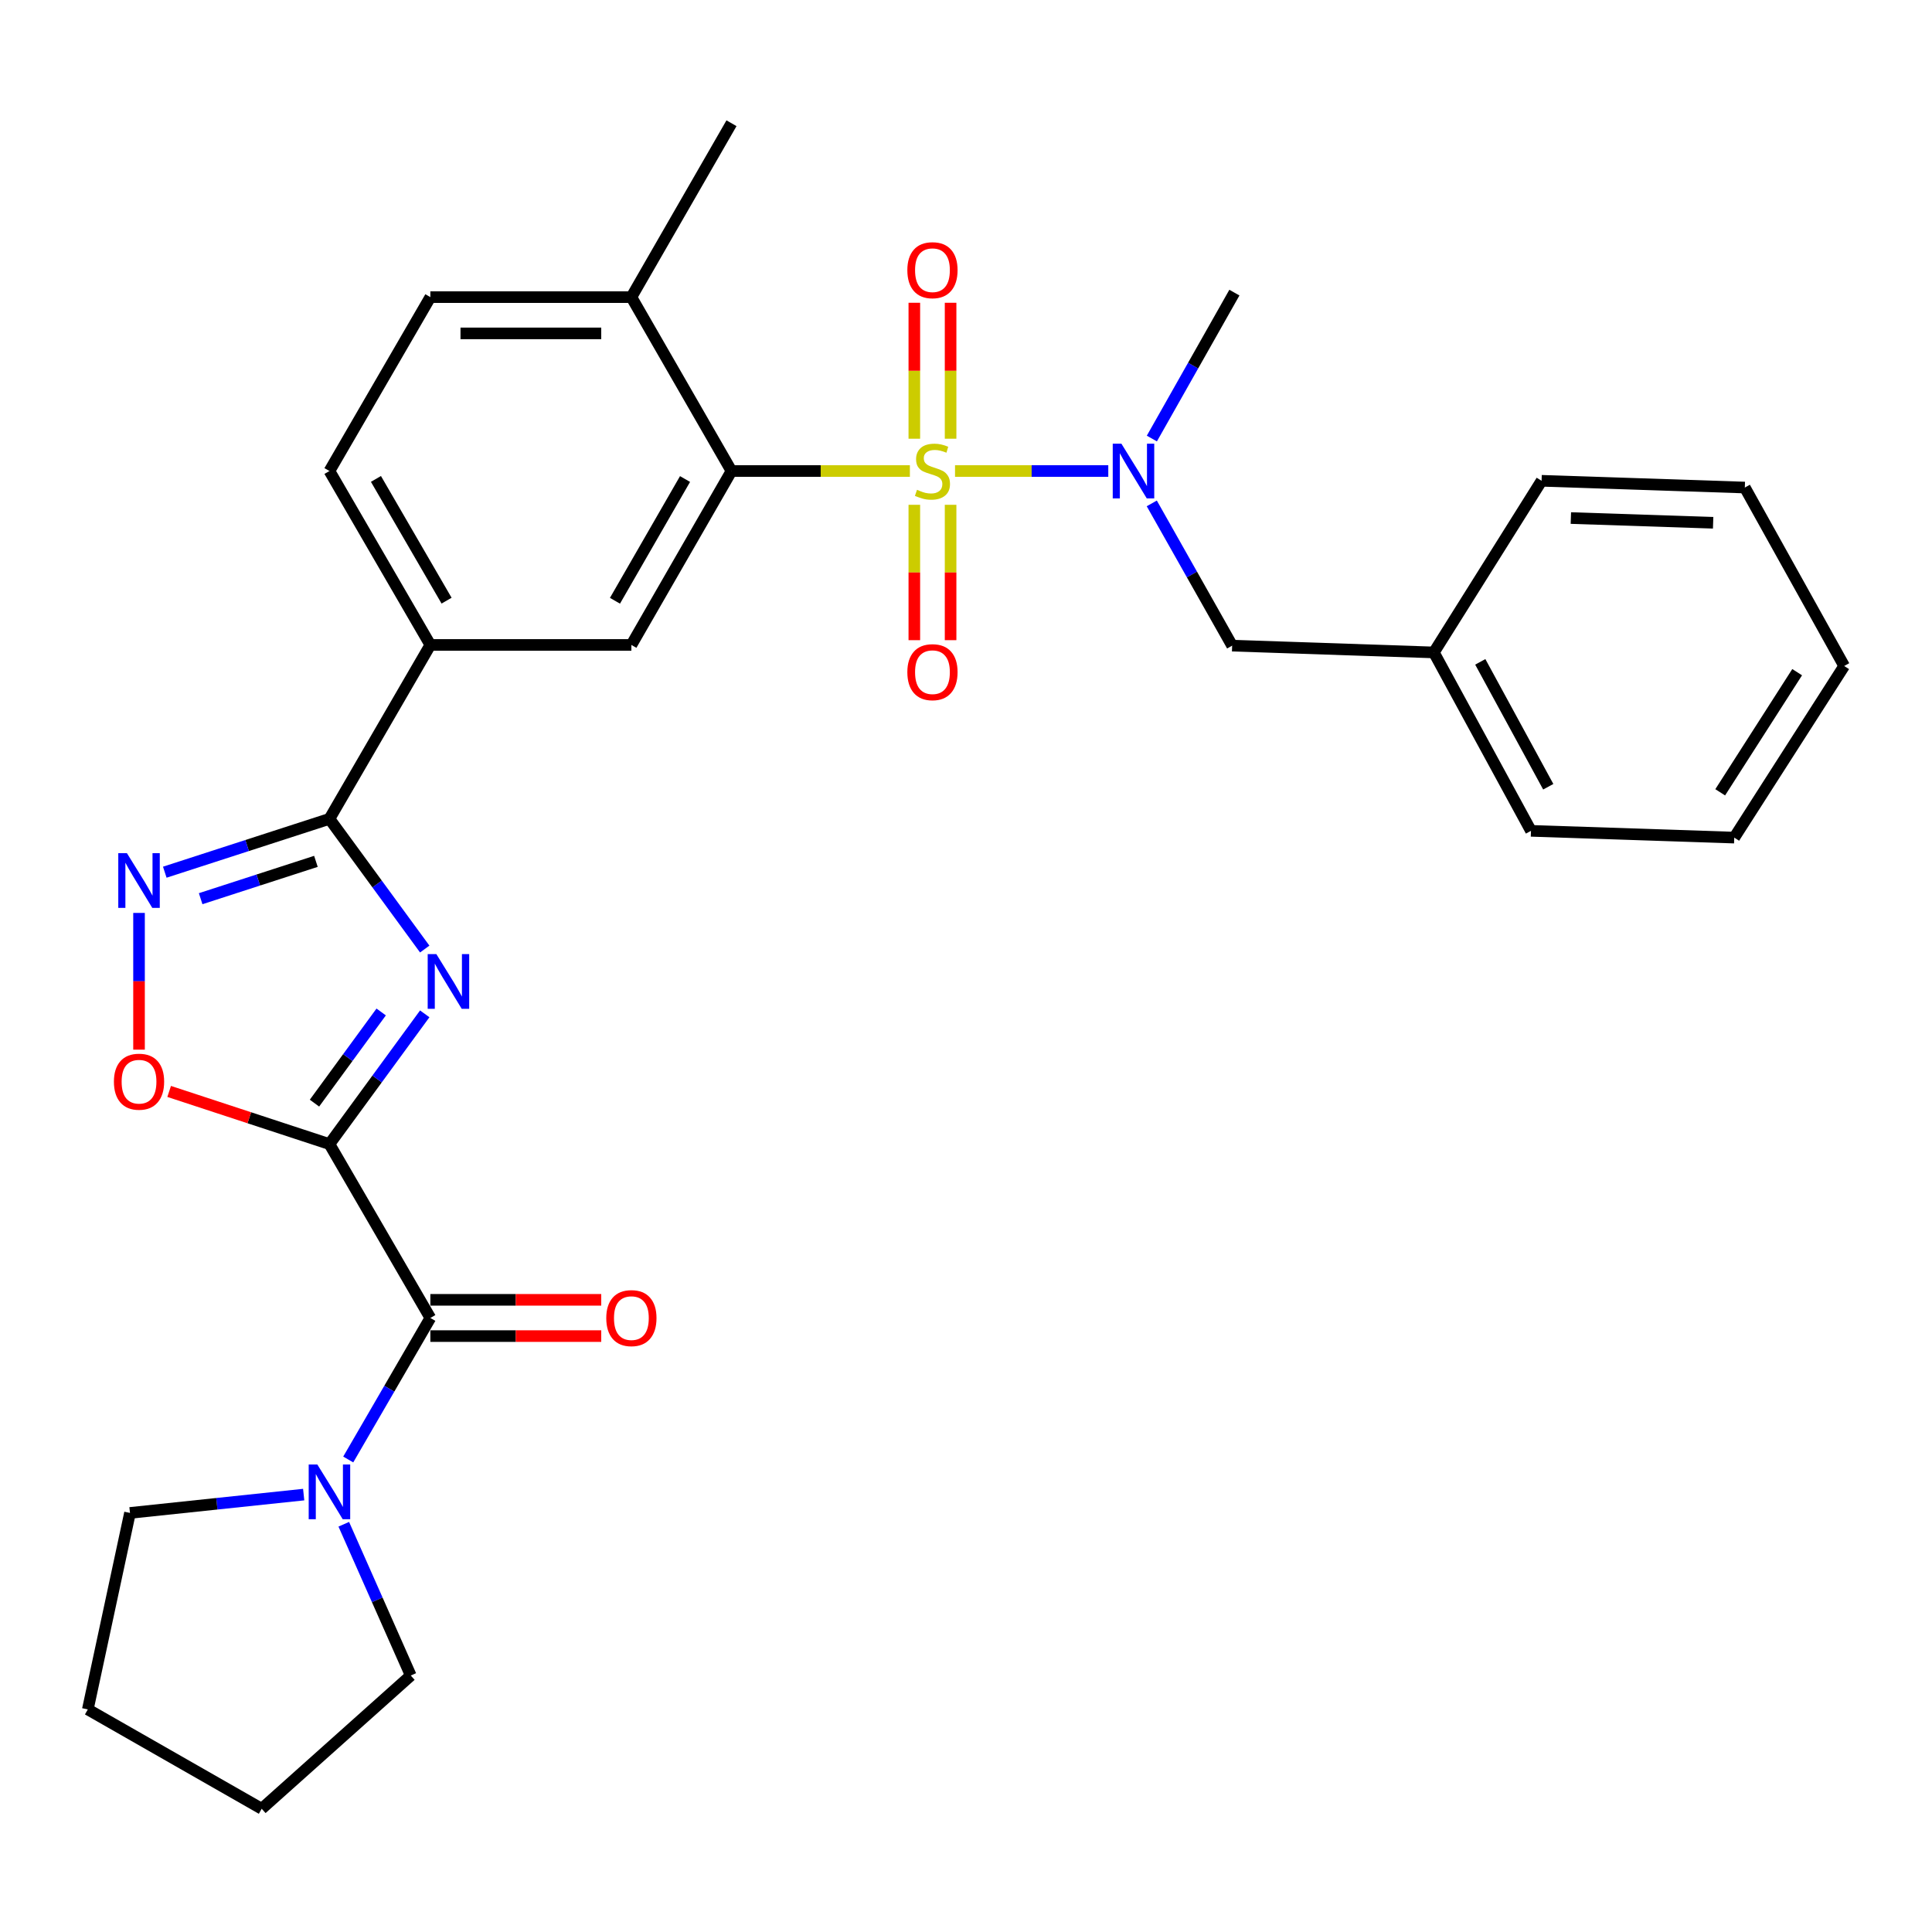 <?xml version='1.0' encoding='iso-8859-1'?>
<svg version='1.1' baseProfile='full'
              xmlns='http://www.w3.org/2000/svg'
                      xmlns:rdkit='http://www.rdkit.org/xml'
                      xmlns:xlink='http://www.w3.org/1999/xlink'
                  xml:space='preserve'
width='1000px' height='1000px' viewBox='0 0 1000 1000'>
<!-- END OF HEADER -->
<rect style='opacity:1.0;fill:#FFFFFF;stroke:none' width='1000' height='1000' x='0' y='0'> </rect>
<path class='bond-3' d='M 470.958,243.802 L 424.787,243.802' style='fill:none;fill-rule:evenodd;stroke:#CCCC00;stroke-width:6px;stroke-linecap:butt;stroke-linejoin:miter;stroke-opacity:1' />
<path class='bond-3' d='M 424.787,243.802 L 378.616,243.802' style='fill:none;fill-rule:evenodd;stroke:#000000;stroke-width:6px;stroke-linecap:butt;stroke-linejoin:miter;stroke-opacity:1' />
<path class='bond-7' d='M 494.32,243.802 L 533.981,243.802' style='fill:none;fill-rule:evenodd;stroke:#CCCC00;stroke-width:6px;stroke-linecap:butt;stroke-linejoin:miter;stroke-opacity:1' />
<path class='bond-7' d='M 533.981,243.802 L 573.643,243.802' style='fill:none;fill-rule:evenodd;stroke:#0000FF;stroke-width:6px;stroke-linecap:butt;stroke-linejoin:miter;stroke-opacity:1' />
<path class='bond-11' d='M 473.254,261.283 L 473.254,296.317' style='fill:none;fill-rule:evenodd;stroke:#CCCC00;stroke-width:6px;stroke-linecap:butt;stroke-linejoin:miter;stroke-opacity:1' />
<path class='bond-11' d='M 473.254,296.317 L 473.254,331.351' style='fill:none;fill-rule:evenodd;stroke:#FF0000;stroke-width:6px;stroke-linecap:butt;stroke-linejoin:miter;stroke-opacity:1' />
<path class='bond-11' d='M 492.023,261.283 L 492.023,296.317' style='fill:none;fill-rule:evenodd;stroke:#CCCC00;stroke-width:6px;stroke-linecap:butt;stroke-linejoin:miter;stroke-opacity:1' />
<path class='bond-11' d='M 492.023,296.317 L 492.023,331.351' style='fill:none;fill-rule:evenodd;stroke:#FF0000;stroke-width:6px;stroke-linecap:butt;stroke-linejoin:miter;stroke-opacity:1' />
<path class='bond-12' d='M 492.023,227.081 L 492.023,191.897' style='fill:none;fill-rule:evenodd;stroke:#CCCC00;stroke-width:6px;stroke-linecap:butt;stroke-linejoin:miter;stroke-opacity:1' />
<path class='bond-12' d='M 492.023,191.897 L 492.023,156.712' style='fill:none;fill-rule:evenodd;stroke:#FF0000;stroke-width:6px;stroke-linecap:butt;stroke-linejoin:miter;stroke-opacity:1' />
<path class='bond-12' d='M 473.254,227.081 L 473.254,191.897' style='fill:none;fill-rule:evenodd;stroke:#CCCC00;stroke-width:6px;stroke-linecap:butt;stroke-linejoin:miter;stroke-opacity:1' />
<path class='bond-12' d='M 473.254,191.897 L 473.254,156.712' style='fill:none;fill-rule:evenodd;stroke:#FF0000;stroke-width:6px;stroke-linecap:butt;stroke-linejoin:miter;stroke-opacity:1' />
<path class='bond-0' d='M 170.519,592.177 L 195.182,558.471' style='fill:none;fill-rule:evenodd;stroke:#000000;stroke-width:6px;stroke-linecap:butt;stroke-linejoin:miter;stroke-opacity:1' />
<path class='bond-0' d='M 195.182,558.471 L 219.844,524.765' style='fill:none;fill-rule:evenodd;stroke:#0000FF;stroke-width:6px;stroke-linecap:butt;stroke-linejoin:miter;stroke-opacity:1' />
<path class='bond-0' d='M 162.771,570.982 L 180.034,547.388' style='fill:none;fill-rule:evenodd;stroke:#000000;stroke-width:6px;stroke-linecap:butt;stroke-linejoin:miter;stroke-opacity:1' />
<path class='bond-0' d='M 180.034,547.388 L 197.298,523.794' style='fill:none;fill-rule:evenodd;stroke:#0000FF;stroke-width:6px;stroke-linecap:butt;stroke-linejoin:miter;stroke-opacity:1' />
<path class='bond-4' d='M 170.519,592.177 L 222.749,682.175' style='fill:none;fill-rule:evenodd;stroke:#000000;stroke-width:6px;stroke-linecap:butt;stroke-linejoin:miter;stroke-opacity:1' />
<path class='bond-32' d='M 170.519,592.177 L 129.037,578.55' style='fill:none;fill-rule:evenodd;stroke:#000000;stroke-width:6px;stroke-linecap:butt;stroke-linejoin:miter;stroke-opacity:1' />
<path class='bond-32' d='M 129.037,578.55 L 87.554,564.923' style='fill:none;fill-rule:evenodd;stroke:#FF0000;stroke-width:6px;stroke-linecap:butt;stroke-linejoin:miter;stroke-opacity:1' />
<path class='bond-1' d='M 219.841,491.23 L 195.18,457.535' style='fill:none;fill-rule:evenodd;stroke:#0000FF;stroke-width:6px;stroke-linecap:butt;stroke-linejoin:miter;stroke-opacity:1' />
<path class='bond-1' d='M 195.18,457.535 L 170.519,423.839' style='fill:none;fill-rule:evenodd;stroke:#000000;stroke-width:6px;stroke-linecap:butt;stroke-linejoin:miter;stroke-opacity:1' />
<path class='bond-2' d='M 170.519,423.839 L 222.749,333.821' style='fill:none;fill-rule:evenodd;stroke:#000000;stroke-width:6px;stroke-linecap:butt;stroke-linejoin:miter;stroke-opacity:1' />
<path class='bond-5' d='M 170.519,423.839 L 127.905,437.644' style='fill:none;fill-rule:evenodd;stroke:#000000;stroke-width:6px;stroke-linecap:butt;stroke-linejoin:miter;stroke-opacity:1' />
<path class='bond-5' d='M 127.905,437.644 L 85.291,451.449' style='fill:none;fill-rule:evenodd;stroke:#0000FF;stroke-width:6px;stroke-linecap:butt;stroke-linejoin:miter;stroke-opacity:1' />
<path class='bond-5' d='M 163.519,445.836 L 133.689,455.5' style='fill:none;fill-rule:evenodd;stroke:#000000;stroke-width:6px;stroke-linecap:butt;stroke-linejoin:miter;stroke-opacity:1' />
<path class='bond-5' d='M 133.689,455.5 L 103.859,465.163' style='fill:none;fill-rule:evenodd;stroke:#0000FF;stroke-width:6px;stroke-linecap:butt;stroke-linejoin:miter;stroke-opacity:1' />
<path class='bond-9' d='M 378.616,243.802 L 326.803,333.821' style='fill:none;fill-rule:evenodd;stroke:#000000;stroke-width:6px;stroke-linecap:butt;stroke-linejoin:miter;stroke-opacity:1' />
<path class='bond-9' d='M 354.577,247.942 L 318.308,310.955' style='fill:none;fill-rule:evenodd;stroke:#000000;stroke-width:6px;stroke-linecap:butt;stroke-linejoin:miter;stroke-opacity:1' />
<path class='bond-13' d='M 378.616,243.802 L 326.803,153.794' style='fill:none;fill-rule:evenodd;stroke:#000000;stroke-width:6px;stroke-linecap:butt;stroke-linejoin:miter;stroke-opacity:1' />
<path class='bond-8' d='M 222.749,682.175 L 201.497,718.803' style='fill:none;fill-rule:evenodd;stroke:#000000;stroke-width:6px;stroke-linecap:butt;stroke-linejoin:miter;stroke-opacity:1' />
<path class='bond-8' d='M 201.497,718.803 L 180.245,755.432' style='fill:none;fill-rule:evenodd;stroke:#0000FF;stroke-width:6px;stroke-linecap:butt;stroke-linejoin:miter;stroke-opacity:1' />
<path class='bond-15' d='M 222.749,691.559 L 266.976,691.559' style='fill:none;fill-rule:evenodd;stroke:#000000;stroke-width:6px;stroke-linecap:butt;stroke-linejoin:miter;stroke-opacity:1' />
<path class='bond-15' d='M 266.976,691.559 L 311.202,691.559' style='fill:none;fill-rule:evenodd;stroke:#FF0000;stroke-width:6px;stroke-linecap:butt;stroke-linejoin:miter;stroke-opacity:1' />
<path class='bond-15' d='M 222.749,672.79 L 266.976,672.79' style='fill:none;fill-rule:evenodd;stroke:#000000;stroke-width:6px;stroke-linecap:butt;stroke-linejoin:miter;stroke-opacity:1' />
<path class='bond-15' d='M 266.976,672.79 L 311.202,672.79' style='fill:none;fill-rule:evenodd;stroke:#FF0000;stroke-width:6px;stroke-linecap:butt;stroke-linejoin:miter;stroke-opacity:1' />
<path class='bond-6' d='M 71.961,472.528 L 71.961,507.913' style='fill:none;fill-rule:evenodd;stroke:#0000FF;stroke-width:6px;stroke-linecap:butt;stroke-linejoin:miter;stroke-opacity:1' />
<path class='bond-6' d='M 71.961,507.913 L 71.961,543.299' style='fill:none;fill-rule:evenodd;stroke:#FF0000;stroke-width:6px;stroke-linecap:butt;stroke-linejoin:miter;stroke-opacity:1' />
<path class='bond-14' d='M 596.158,260.557 L 616.956,297.371' style='fill:none;fill-rule:evenodd;stroke:#0000FF;stroke-width:6px;stroke-linecap:butt;stroke-linejoin:miter;stroke-opacity:1' />
<path class='bond-14' d='M 616.956,297.371 L 637.755,334.186' style='fill:none;fill-rule:evenodd;stroke:#000000;stroke-width:6px;stroke-linecap:butt;stroke-linejoin:miter;stroke-opacity:1' />
<path class='bond-19' d='M 596.201,226.99 L 617.562,189.224' style='fill:none;fill-rule:evenodd;stroke:#0000FF;stroke-width:6px;stroke-linecap:butt;stroke-linejoin:miter;stroke-opacity:1' />
<path class='bond-19' d='M 617.562,189.224 L 638.922,151.458' style='fill:none;fill-rule:evenodd;stroke:#000000;stroke-width:6px;stroke-linecap:butt;stroke-linejoin:miter;stroke-opacity:1' />
<path class='bond-20' d='M 157.184,773.601 L 112.231,778.345' style='fill:none;fill-rule:evenodd;stroke:#0000FF;stroke-width:6px;stroke-linecap:butt;stroke-linejoin:miter;stroke-opacity:1' />
<path class='bond-20' d='M 112.231,778.345 L 67.279,783.09' style='fill:none;fill-rule:evenodd;stroke:#000000;stroke-width:6px;stroke-linecap:butt;stroke-linejoin:miter;stroke-opacity:1' />
<path class='bond-21' d='M 177.941,788.952 L 195.277,828.1' style='fill:none;fill-rule:evenodd;stroke:#0000FF;stroke-width:6px;stroke-linecap:butt;stroke-linejoin:miter;stroke-opacity:1' />
<path class='bond-21' d='M 195.277,828.1 L 212.614,867.248' style='fill:none;fill-rule:evenodd;stroke:#000000;stroke-width:6px;stroke-linecap:butt;stroke-linejoin:miter;stroke-opacity:1' />
<path class='bond-10' d='M 326.803,333.821 L 222.749,333.821' style='fill:none;fill-rule:evenodd;stroke:#000000;stroke-width:6px;stroke-linecap:butt;stroke-linejoin:miter;stroke-opacity:1' />
<path class='bond-30' d='M 222.749,333.821 L 170.519,243.802' style='fill:none;fill-rule:evenodd;stroke:#000000;stroke-width:6px;stroke-linecap:butt;stroke-linejoin:miter;stroke-opacity:1' />
<path class='bond-30' d='M 231.149,310.898 L 194.588,247.885' style='fill:none;fill-rule:evenodd;stroke:#000000;stroke-width:6px;stroke-linecap:butt;stroke-linejoin:miter;stroke-opacity:1' />
<path class='bond-17' d='M 326.803,153.794 L 222.749,153.794' style='fill:none;fill-rule:evenodd;stroke:#000000;stroke-width:6px;stroke-linecap:butt;stroke-linejoin:miter;stroke-opacity:1' />
<path class='bond-17' d='M 311.195,172.563 L 238.357,172.563' style='fill:none;fill-rule:evenodd;stroke:#000000;stroke-width:6px;stroke-linecap:butt;stroke-linejoin:miter;stroke-opacity:1' />
<path class='bond-22' d='M 326.803,153.794 L 378.616,63.786' style='fill:none;fill-rule:evenodd;stroke:#000000;stroke-width:6px;stroke-linecap:butt;stroke-linejoin:miter;stroke-opacity:1' />
<path class='bond-18' d='M 637.755,334.186 L 742.163,337.7' style='fill:none;fill-rule:evenodd;stroke:#000000;stroke-width:6px;stroke-linecap:butt;stroke-linejoin:miter;stroke-opacity:1' />
<path class='bond-16' d='M 170.519,243.802 L 222.749,153.794' style='fill:none;fill-rule:evenodd;stroke:#000000;stroke-width:6px;stroke-linecap:butt;stroke-linejoin:miter;stroke-opacity:1' />
<path class='bond-23' d='M 742.163,337.7 L 792.433,430.043' style='fill:none;fill-rule:evenodd;stroke:#000000;stroke-width:6px;stroke-linecap:butt;stroke-linejoin:miter;stroke-opacity:1' />
<path class='bond-23' d='M 766.188,342.577 L 801.377,407.218' style='fill:none;fill-rule:evenodd;stroke:#000000;stroke-width:6px;stroke-linecap:butt;stroke-linejoin:miter;stroke-opacity:1' />
<path class='bond-24' d='M 742.163,337.7 L 797.917,248.859' style='fill:none;fill-rule:evenodd;stroke:#000000;stroke-width:6px;stroke-linecap:butt;stroke-linejoin:miter;stroke-opacity:1' />
<path class='bond-25' d='M 67.279,783.09 L 45.455,884.787' style='fill:none;fill-rule:evenodd;stroke:#000000;stroke-width:6px;stroke-linecap:butt;stroke-linejoin:miter;stroke-opacity:1' />
<path class='bond-26' d='M 212.614,867.248 L 135.463,936.214' style='fill:none;fill-rule:evenodd;stroke:#000000;stroke-width:6px;stroke-linecap:butt;stroke-linejoin:miter;stroke-opacity:1' />
<path class='bond-28' d='M 792.433,430.043 L 897.644,433.547' style='fill:none;fill-rule:evenodd;stroke:#000000;stroke-width:6px;stroke-linecap:butt;stroke-linejoin:miter;stroke-opacity:1' />
<path class='bond-27' d='M 797.917,248.859 L 903.118,252.352' style='fill:none;fill-rule:evenodd;stroke:#000000;stroke-width:6px;stroke-linecap:butt;stroke-linejoin:miter;stroke-opacity:1' />
<path class='bond-27' d='M 813.075,268.142 L 886.715,270.587' style='fill:none;fill-rule:evenodd;stroke:#000000;stroke-width:6px;stroke-linecap:butt;stroke-linejoin:miter;stroke-opacity:1' />
<path class='bond-33' d='M 45.455,884.787 L 135.463,936.214' style='fill:none;fill-rule:evenodd;stroke:#000000;stroke-width:6px;stroke-linecap:butt;stroke-linejoin:miter;stroke-opacity:1' />
<path class='bond-29' d='M 903.118,252.352 L 954.545,344.717' style='fill:none;fill-rule:evenodd;stroke:#000000;stroke-width:6px;stroke-linecap:butt;stroke-linejoin:miter;stroke-opacity:1' />
<path class='bond-31' d='M 897.644,433.547 L 954.545,344.717' style='fill:none;fill-rule:evenodd;stroke:#000000;stroke-width:6px;stroke-linecap:butt;stroke-linejoin:miter;stroke-opacity:1' />
<path class='bond-31' d='M 890.375,410.099 L 930.206,347.918' style='fill:none;fill-rule:evenodd;stroke:#000000;stroke-width:6px;stroke-linecap:butt;stroke-linejoin:miter;stroke-opacity:1' />
<path  class='atom-0' d='M 474.639 253.522
Q 474.959 253.642, 476.279 254.202
Q 477.599 254.762, 479.039 255.122
Q 480.519 255.442, 481.959 255.442
Q 484.639 255.442, 486.199 254.162
Q 487.759 252.842, 487.759 250.562
Q 487.759 249.002, 486.959 248.042
Q 486.199 247.082, 484.999 246.562
Q 483.799 246.042, 481.799 245.442
Q 479.279 244.682, 477.759 243.962
Q 476.279 243.242, 475.199 241.722
Q 474.159 240.202, 474.159 237.642
Q 474.159 234.082, 476.559 231.882
Q 478.999 229.682, 483.799 229.682
Q 487.079 229.682, 490.799 231.242
L 489.879 234.322
Q 486.479 232.922, 483.919 232.922
Q 481.159 232.922, 479.639 234.082
Q 478.119 235.202, 478.159 237.162
Q 478.159 238.682, 478.919 239.602
Q 479.719 240.522, 480.839 241.042
Q 481.999 241.562, 483.919 242.162
Q 486.479 242.962, 487.999 243.762
Q 489.519 244.562, 490.599 246.202
Q 491.719 247.802, 491.719 250.562
Q 491.719 254.482, 489.079 256.602
Q 486.479 258.682, 482.119 258.682
Q 479.599 258.682, 477.679 258.122
Q 475.799 257.602, 473.559 256.682
L 474.639 253.522
' fill='#CCCC00'/>
<path  class='atom-2' d='M 225.853 493.838
L 235.133 508.838
Q 236.053 510.318, 237.533 512.998
Q 239.013 515.678, 239.093 515.838
L 239.093 493.838
L 242.853 493.838
L 242.853 522.158
L 238.973 522.158
L 229.013 505.758
Q 227.853 503.838, 226.613 501.638
Q 225.413 499.438, 225.053 498.758
L 225.053 522.158
L 221.373 522.158
L 221.373 493.838
L 225.853 493.838
' fill='#0000FF'/>
<path  class='atom-6' d='M 65.701 441.608
L 74.981 456.608
Q 75.901 458.088, 77.381 460.768
Q 78.861 463.448, 78.941 463.608
L 78.941 441.608
L 82.701 441.608
L 82.701 469.928
L 78.821 469.928
L 68.861 453.528
Q 67.701 451.608, 66.461 449.408
Q 65.261 447.208, 64.901 446.528
L 64.901 469.928
L 61.221 469.928
L 61.221 441.608
L 65.701 441.608
' fill='#0000FF'/>
<path  class='atom-7' d='M 58.961 559.88
Q 58.961 553.08, 62.321 549.28
Q 65.681 545.48, 71.961 545.48
Q 78.241 545.48, 81.601 549.28
Q 84.961 553.08, 84.961 559.88
Q 84.961 566.76, 81.561 570.68
Q 78.161 574.56, 71.961 574.56
Q 65.721 574.56, 62.321 570.68
Q 58.961 566.8, 58.961 559.88
M 71.961 571.36
Q 76.281 571.36, 78.601 568.48
Q 80.961 565.56, 80.961 559.88
Q 80.961 554.32, 78.601 551.52
Q 76.281 548.68, 71.961 548.68
Q 67.641 548.68, 65.281 551.48
Q 62.961 554.28, 62.961 559.88
Q 62.961 565.6, 65.281 568.48
Q 67.641 571.36, 71.961 571.36
' fill='#FF0000'/>
<path  class='atom-8' d='M 580.432 229.642
L 589.712 244.642
Q 590.632 246.122, 592.112 248.802
Q 593.592 251.482, 593.672 251.642
L 593.672 229.642
L 597.432 229.642
L 597.432 257.962
L 593.552 257.962
L 583.592 241.562
Q 582.432 239.642, 581.192 237.442
Q 579.992 235.242, 579.632 234.562
L 579.632 257.962
L 575.952 257.962
L 575.952 229.642
L 580.432 229.642
' fill='#0000FF'/>
<path  class='atom-9' d='M 164.259 758.033
L 173.539 773.033
Q 174.459 774.513, 175.939 777.193
Q 177.419 779.873, 177.499 780.033
L 177.499 758.033
L 181.259 758.033
L 181.259 786.353
L 177.379 786.353
L 167.419 769.953
Q 166.259 768.033, 165.019 765.833
Q 163.819 763.633, 163.459 762.953
L 163.459 786.353
L 159.779 786.353
L 159.779 758.033
L 164.259 758.033
' fill='#0000FF'/>
<path  class='atom-12' d='M 469.639 347.915
Q 469.639 341.115, 472.999 337.315
Q 476.359 333.515, 482.639 333.515
Q 488.919 333.515, 492.279 337.315
Q 495.639 341.115, 495.639 347.915
Q 495.639 354.795, 492.239 358.715
Q 488.839 362.595, 482.639 362.595
Q 476.399 362.595, 472.999 358.715
Q 469.639 354.835, 469.639 347.915
M 482.639 359.395
Q 486.959 359.395, 489.279 356.515
Q 491.639 353.595, 491.639 347.915
Q 491.639 342.355, 489.279 339.555
Q 486.959 336.715, 482.639 336.715
Q 478.319 336.715, 475.959 339.515
Q 473.639 342.315, 473.639 347.915
Q 473.639 353.635, 475.959 356.515
Q 478.319 359.395, 482.639 359.395
' fill='#FF0000'/>
<path  class='atom-13' d='M 469.639 139.849
Q 469.639 133.049, 472.999 129.249
Q 476.359 125.449, 482.639 125.449
Q 488.919 125.449, 492.279 129.249
Q 495.639 133.049, 495.639 139.849
Q 495.639 146.729, 492.239 150.649
Q 488.839 154.529, 482.639 154.529
Q 476.399 154.529, 472.999 150.649
Q 469.639 146.769, 469.639 139.849
M 482.639 151.329
Q 486.959 151.329, 489.279 148.449
Q 491.639 145.529, 491.639 139.849
Q 491.639 134.289, 489.279 131.489
Q 486.959 128.649, 482.639 128.649
Q 478.319 128.649, 475.959 131.449
Q 473.639 134.249, 473.639 139.849
Q 473.639 145.569, 475.959 148.449
Q 478.319 151.329, 482.639 151.329
' fill='#FF0000'/>
<path  class='atom-16' d='M 313.803 682.255
Q 313.803 675.455, 317.163 671.655
Q 320.523 667.855, 326.803 667.855
Q 333.083 667.855, 336.443 671.655
Q 339.803 675.455, 339.803 682.255
Q 339.803 689.135, 336.403 693.055
Q 333.003 696.935, 326.803 696.935
Q 320.563 696.935, 317.163 693.055
Q 313.803 689.175, 313.803 682.255
M 326.803 693.735
Q 331.123 693.735, 333.443 690.855
Q 335.803 687.935, 335.803 682.255
Q 335.803 676.695, 333.443 673.895
Q 331.123 671.055, 326.803 671.055
Q 322.483 671.055, 320.123 673.855
Q 317.803 676.655, 317.803 682.255
Q 317.803 687.975, 320.123 690.855
Q 322.483 693.735, 326.803 693.735
' fill='#FF0000'/>
</svg>
